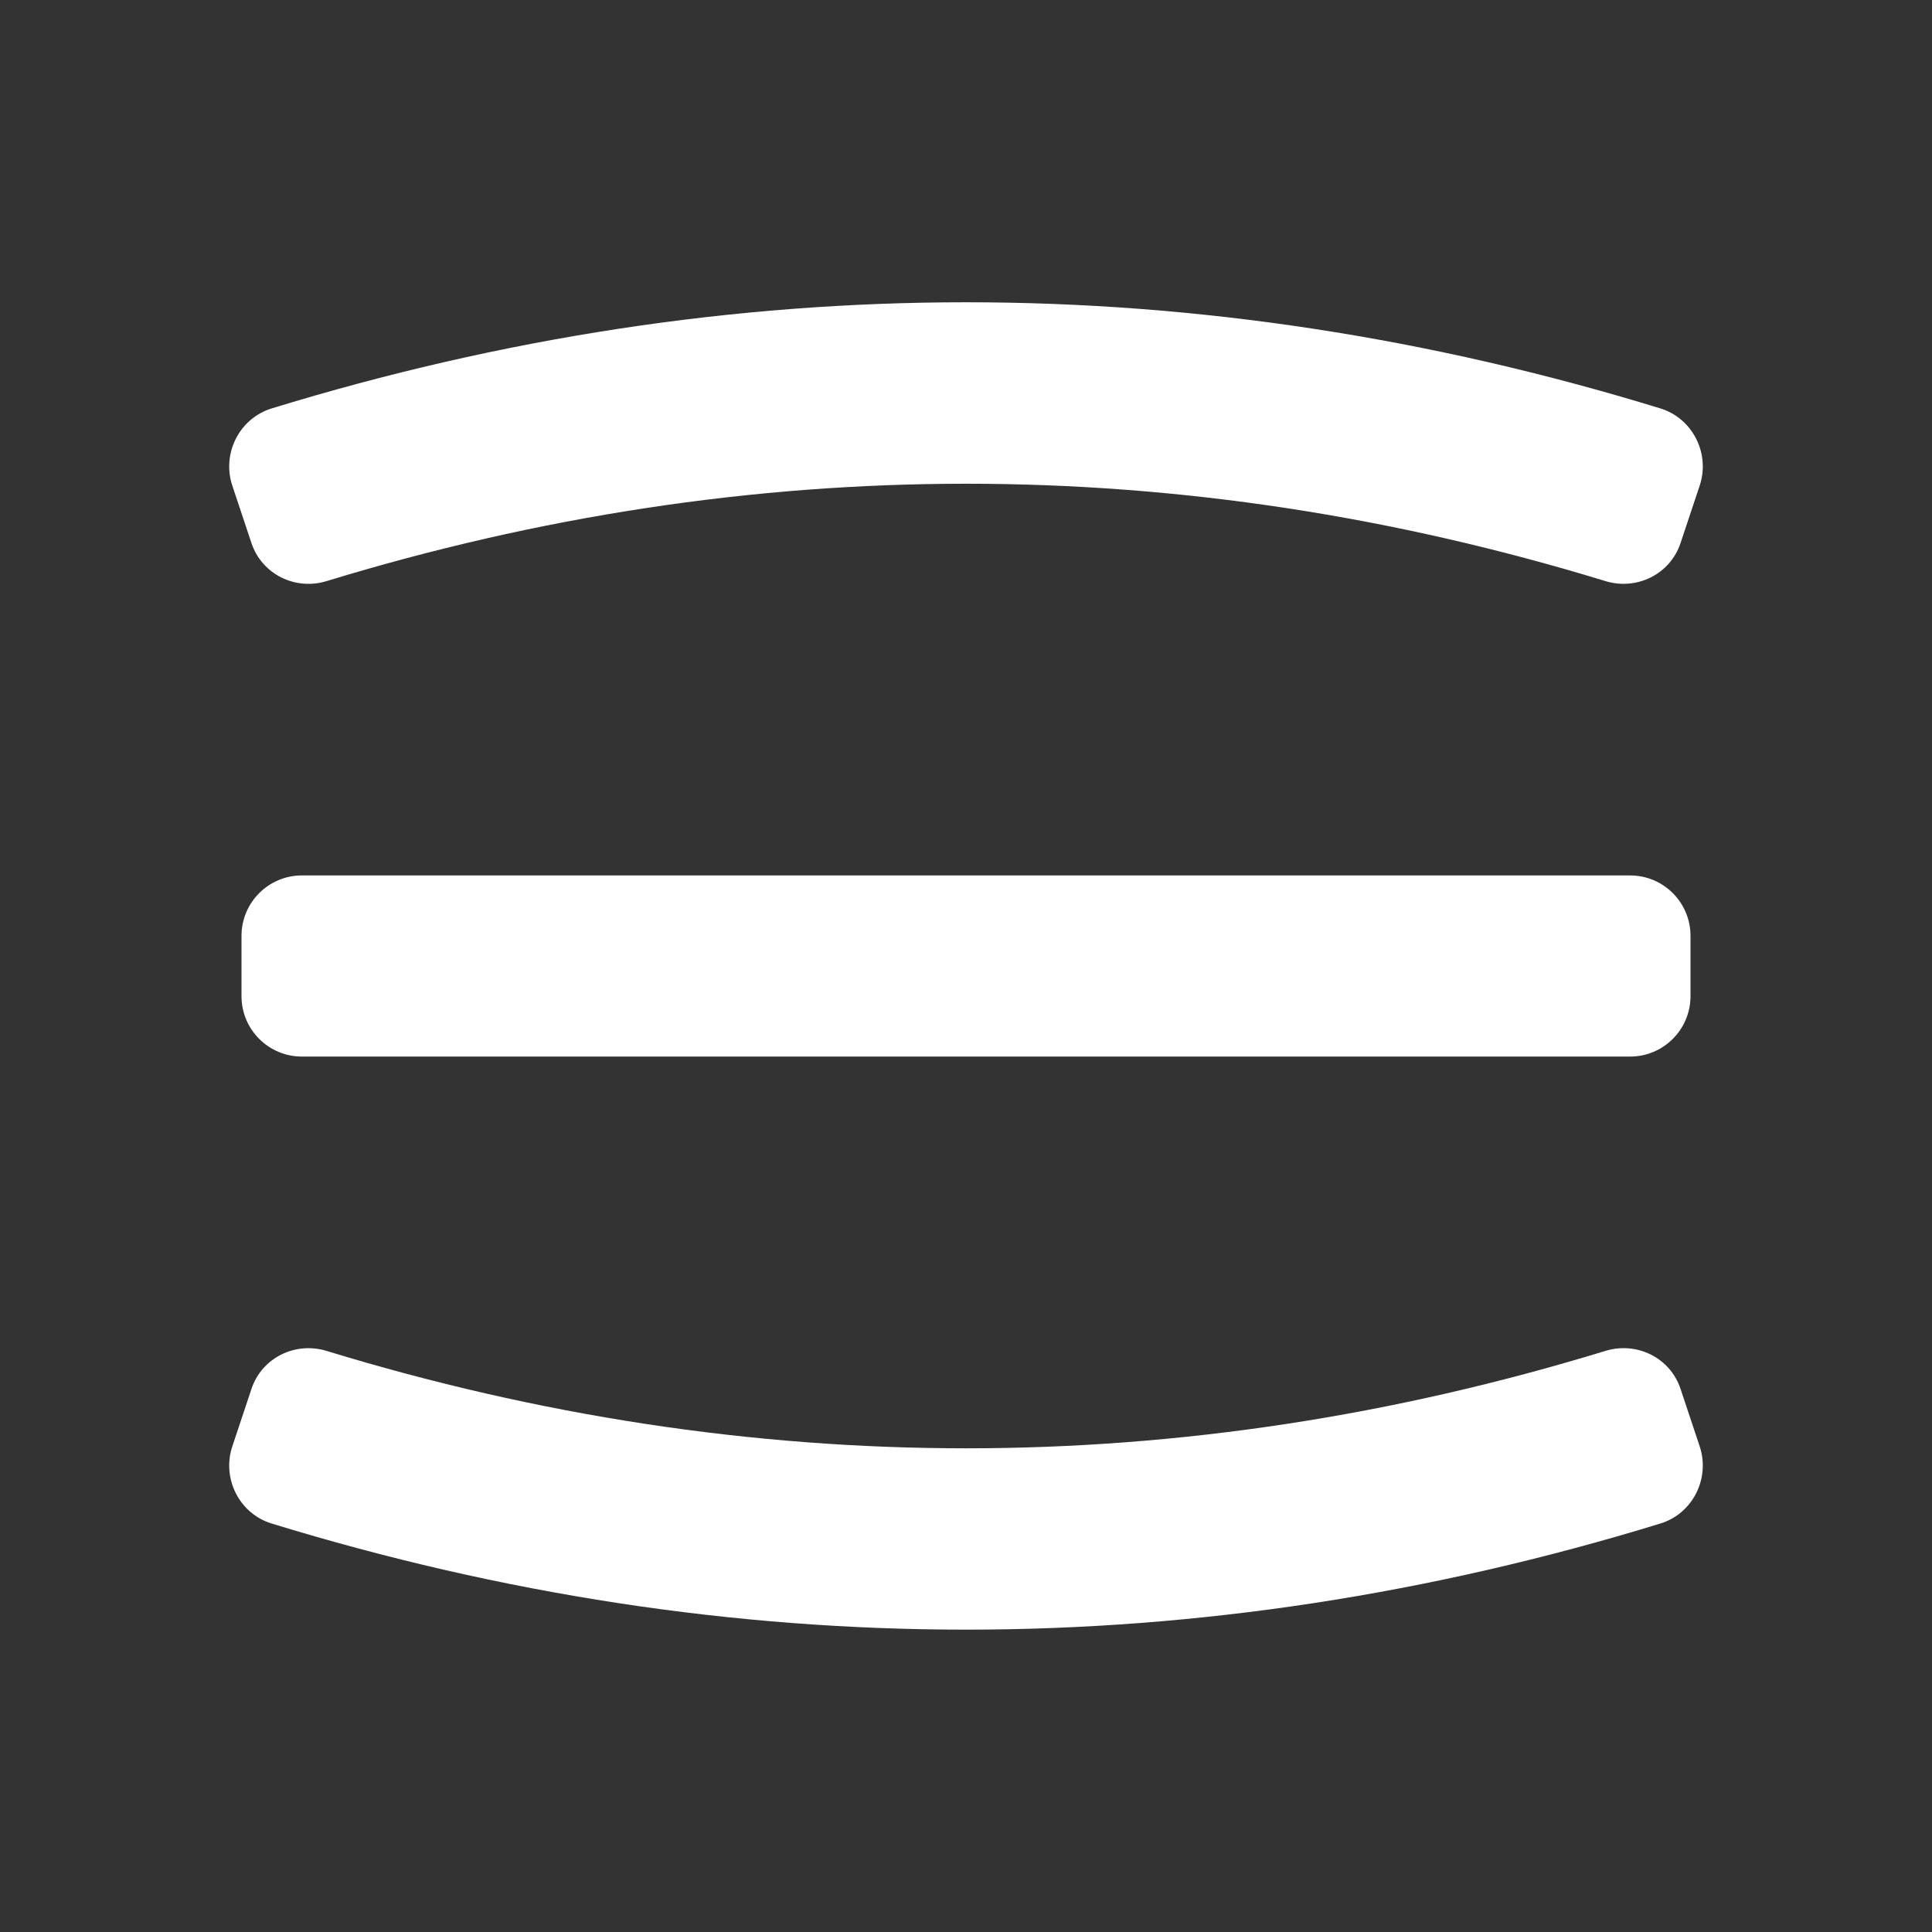 <svg xmlns="http://www.w3.org/2000/svg" xmlns:xlink="http://www.w3.org/1999/xlink" id="Ui_x5F_icon" x="0px" y="0px" width="32px" height="32px" viewBox="0 0 32 32" style="enable-background:new 0 0 32 32;" xml:space="preserve"><rect x="0" y="0" width="32" height="32" fill="#333333" stroke="none"/><style type="text/css">	.st0{fill:white;}</style><path class="st0" d="M5,14.5h22c0.552,0,1,0.448,1,1v1c0,0.552-0.448,1-1,1H5c-0.552,0-1-0.448-1-1v-1  C4,14.948,4.448,14.5,5,14.5z M27.835,8.995l0.317-0.951c0.177-0.531-0.115-1.114-0.65-1.279  c-7.637-2.345-15.366-2.344-23.003,0C3.963,6.93,3.671,7.513,3.848,8.044l0.317,0.951  c0.172,0.516,0.724,0.789,1.244,0.63c7.033-2.15,14.15-2.151,21.183-0  C27.111,9.783,27.663,9.511,27.835,8.995z M4.165,23.005l-0.317,0.951  c-0.177,0.531,0.115,1.114,0.65,1.278C8.317,26.406,12.158,26.992,16,26.992  c3.842,0,7.683-0.586,11.502-1.758c0.535-0.164,0.827-0.747,0.65-1.279l-0.317-0.951  c-0.172-0.516-0.724-0.788-1.244-0.629c-7.032,2.152-14.149,2.151-21.183-0  C4.888,22.217,4.337,22.489,4.165,23.005z"></path></svg>